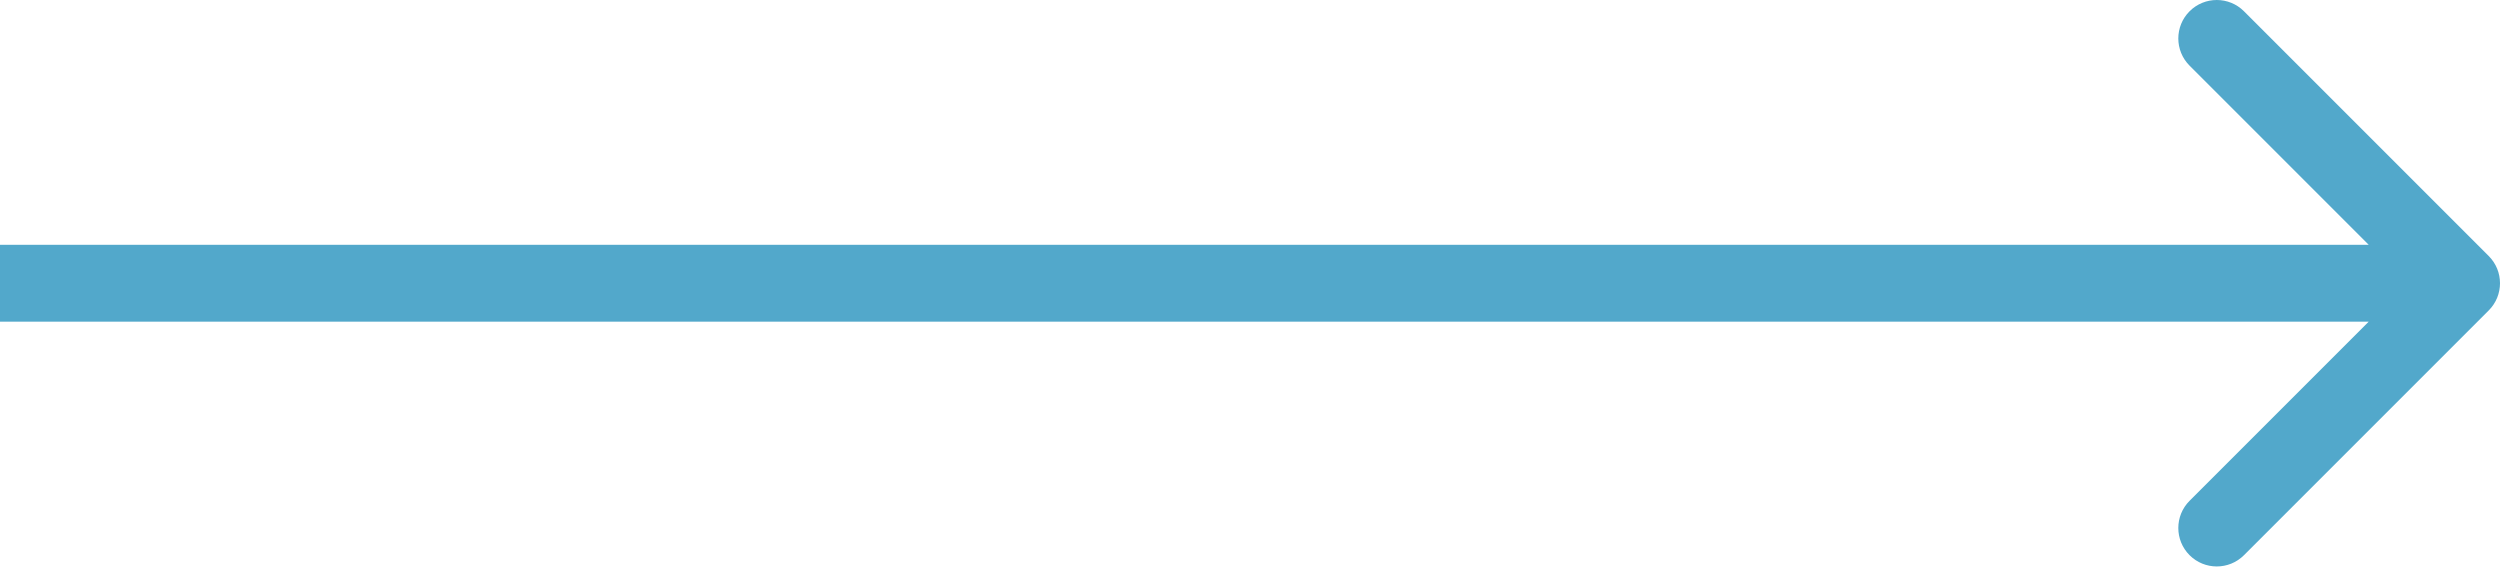 <?xml version="1.0" encoding="UTF-8"?> <svg xmlns="http://www.w3.org/2000/svg" width="260" height="59" viewBox="0 0 260 59" fill="none"> <path d="M258.828 32.284C260.391 30.722 260.391 28.189 258.828 26.627L233.373 1.172C231.81 -0.391 229.278 -0.391 227.716 1.172C226.154 2.734 226.154 5.266 227.716 6.828L250.343 29.456L227.716 52.083C226.154 53.645 226.154 56.178 227.716 57.74C229.278 59.302 231.81 59.302 233.373 57.74L258.828 32.284ZM0 33.456L256 33.456V25.456L0 25.456L0 33.456Z" fill="#52A8CB"></path> </svg> 